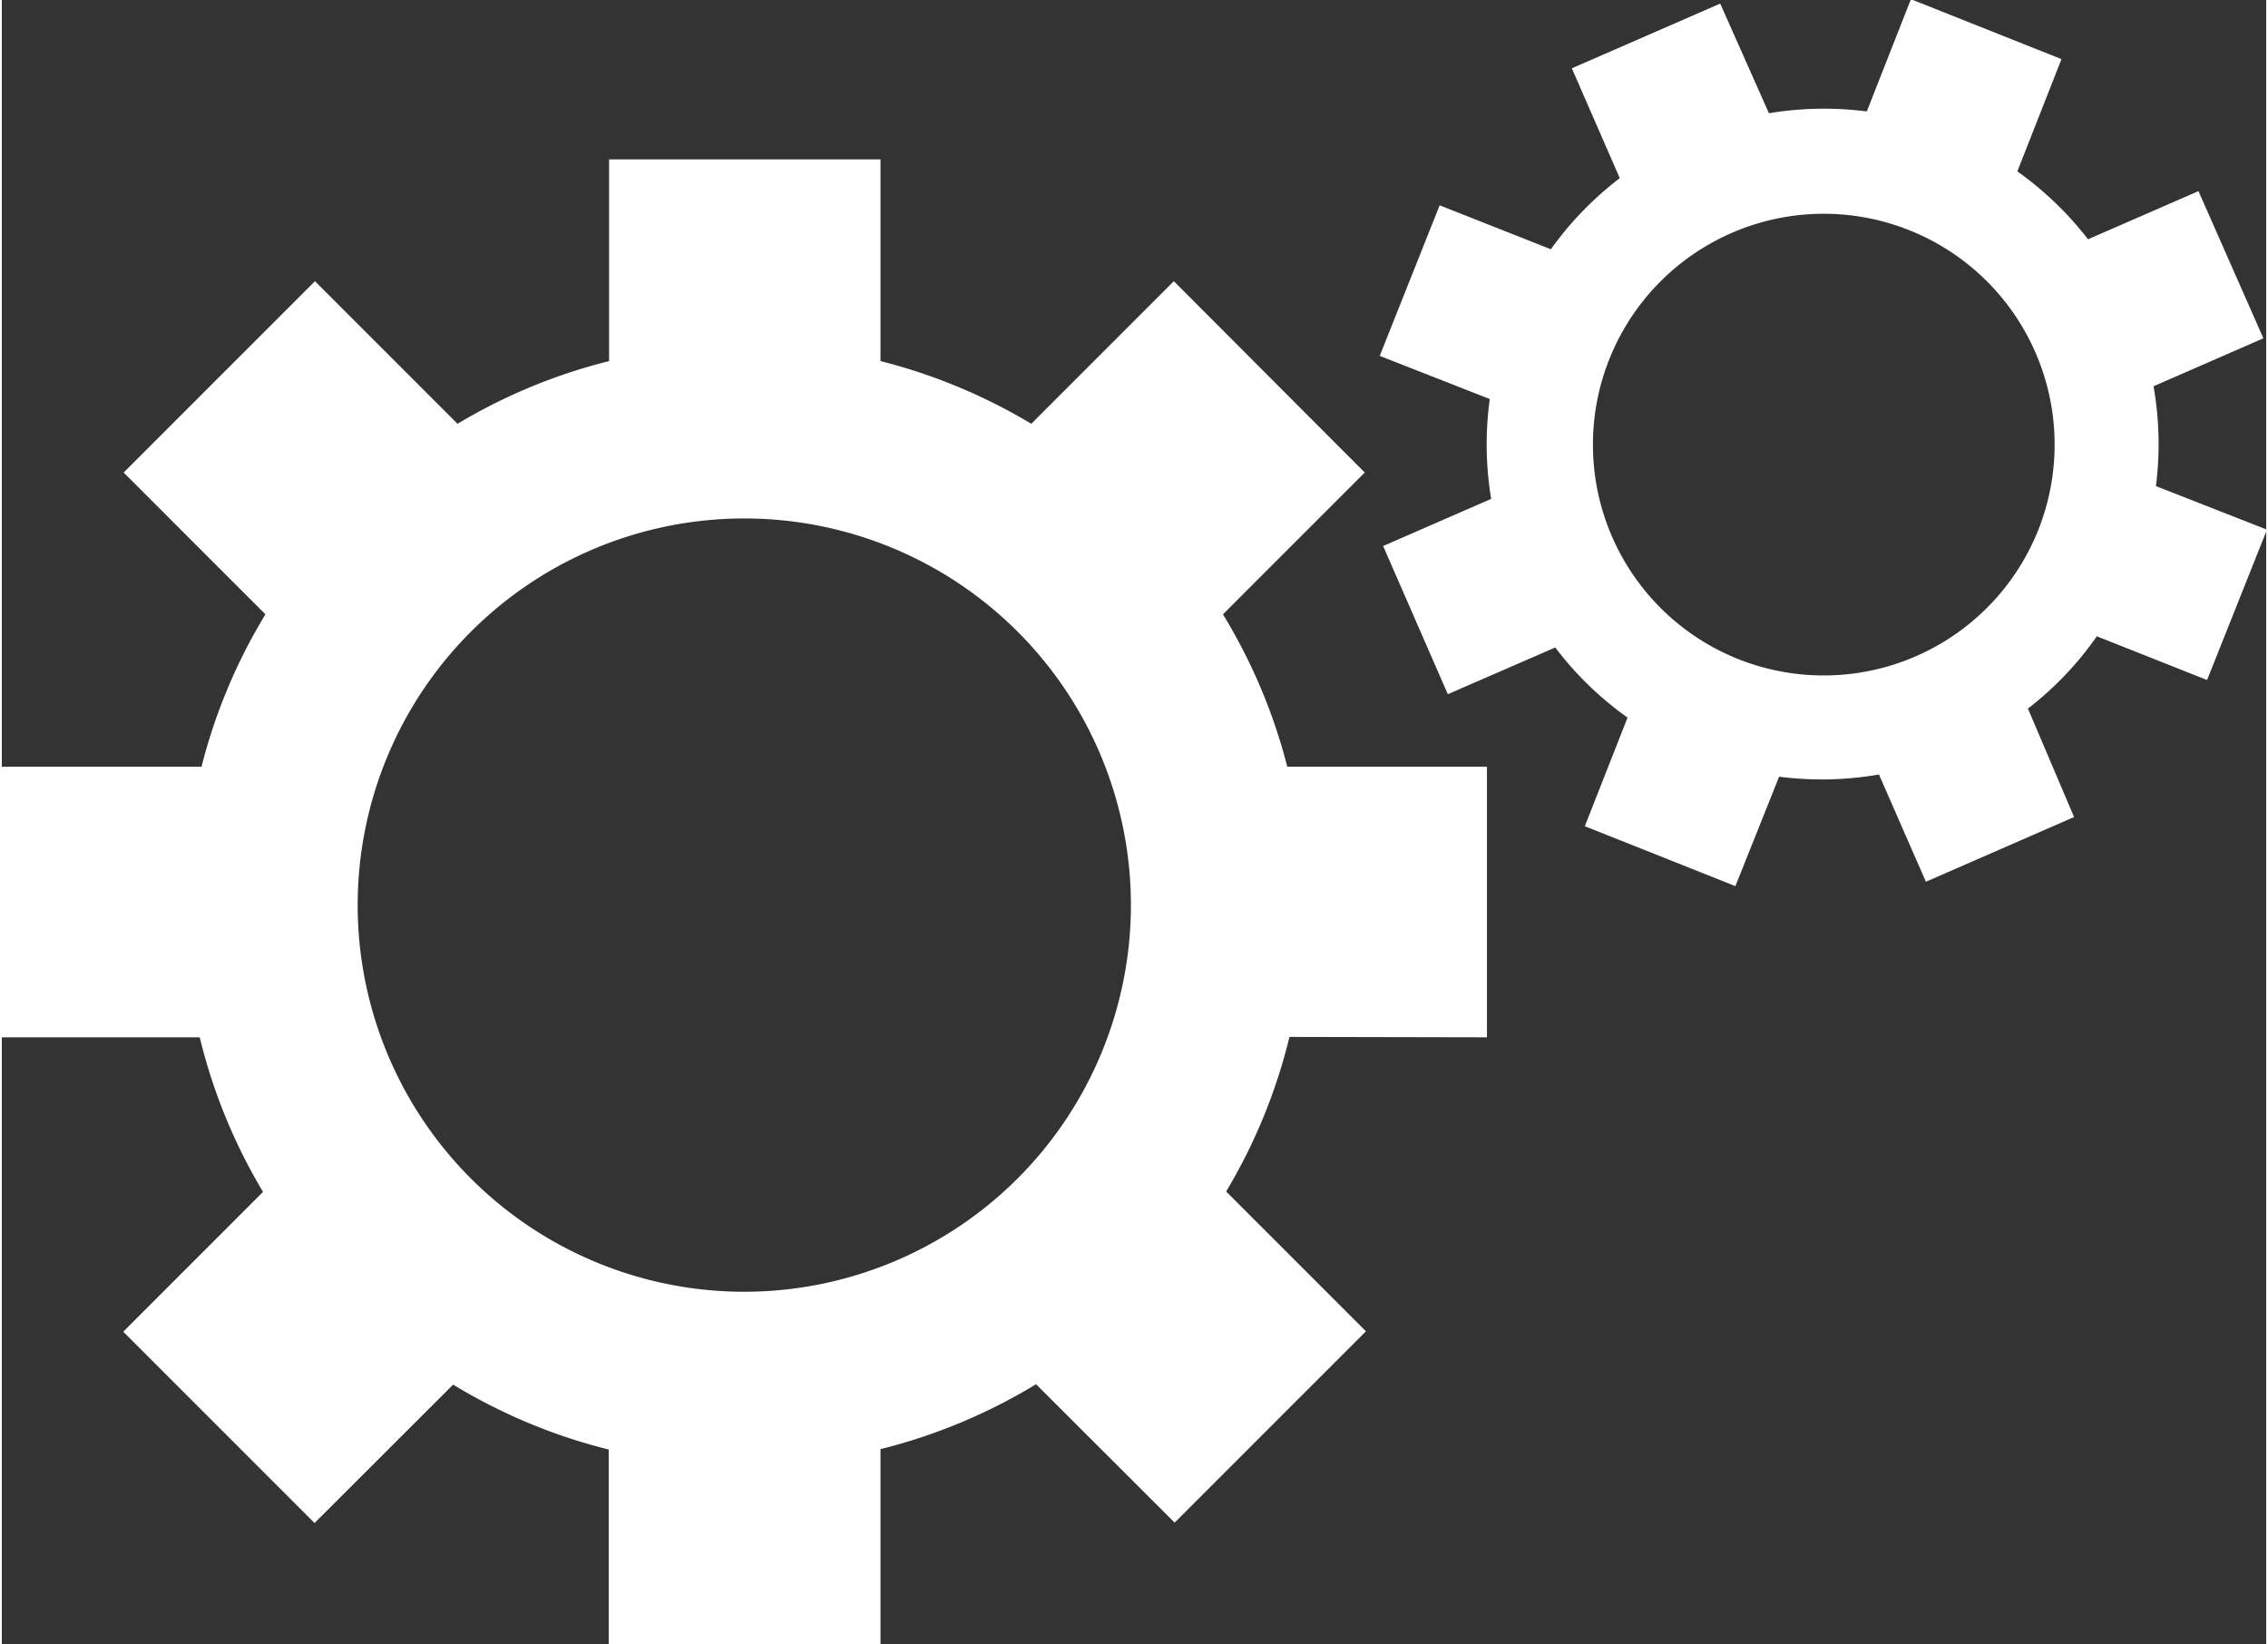 <?xml version="1.0"?>
<svg xmlns="http://www.w3.org/2000/svg" width="40" height="29" viewBox="0 0 113.39 82.34"><rect x="0" y="0" width="113.39" height="82.34" fill="#333333" stroke="none"/><defs><style>.a{fill:#fff;}</style></defs><title>Mechanisch</title><path class="a" d="M74.37,67.46V53.91h-10a27.89,27.89,0,0,0-3.22-7.63l7.1-7.1L58.69,29.6l-7.14,7.14A28,28,0,0,0,44,33.6V23.5H30.41V33.6a27.9,27.9,0,0,0-7.59,3.14L15.68,29.6,6.1,39.18l7.1,7.1A27.89,27.89,0,0,0,10,53.91H0V67.46H9.91a27.86,27.86,0,0,0,3.17,7.74l-7,7,9.58,9.58,6.94-6.93a28,28,0,0,0,7.79,3.25v9.79H44V88.08a28,28,0,0,0,7.79-3.25l6.94,6.93,9.58-9.58-7-7a27.86,27.86,0,0,0,3.17-7.74ZM37.18,80.2A19.36,19.36,0,1,1,56.54,60.84,19.37,19.37,0,0,1,37.18,80.2Z" transform="translate(0 -15.52)"/><path class="a" d="M110.43,49.57l3-7.53-5.56-2.18a16.72,16.72,0,0,0-.12-5l5.5-2.4L110,25.09l-5.53,2.41a16.82,16.82,0,0,0-3.54-3.4l2.21-5.62-7.54-3-2.21,5.62a16.74,16.74,0,0,0-4.9.09L86.05,15.7l-7.43,3.24,2.4,5.5A16.8,16.8,0,0,0,77.57,28L72,25.8l-3,7.54,5.51,2.16a16.74,16.74,0,0,0,.07,5l-5.41,2.36,3.24,7.42,5.38-2.34a16.53,16.53,0,0,0,3.62,3.51l-2.14,5.44,7.54,3L89,54.41a16.67,16.67,0,0,0,5-.11l2.35,5.37,7.42-3.24L101.46,51a16.49,16.49,0,0,0,3.45-3.62ZM87,48.54A11.56,11.56,0,1,1,102,42,11.57,11.57,0,0,1,87,48.54Z" transform="translate(0 -15.52)"/></svg>
